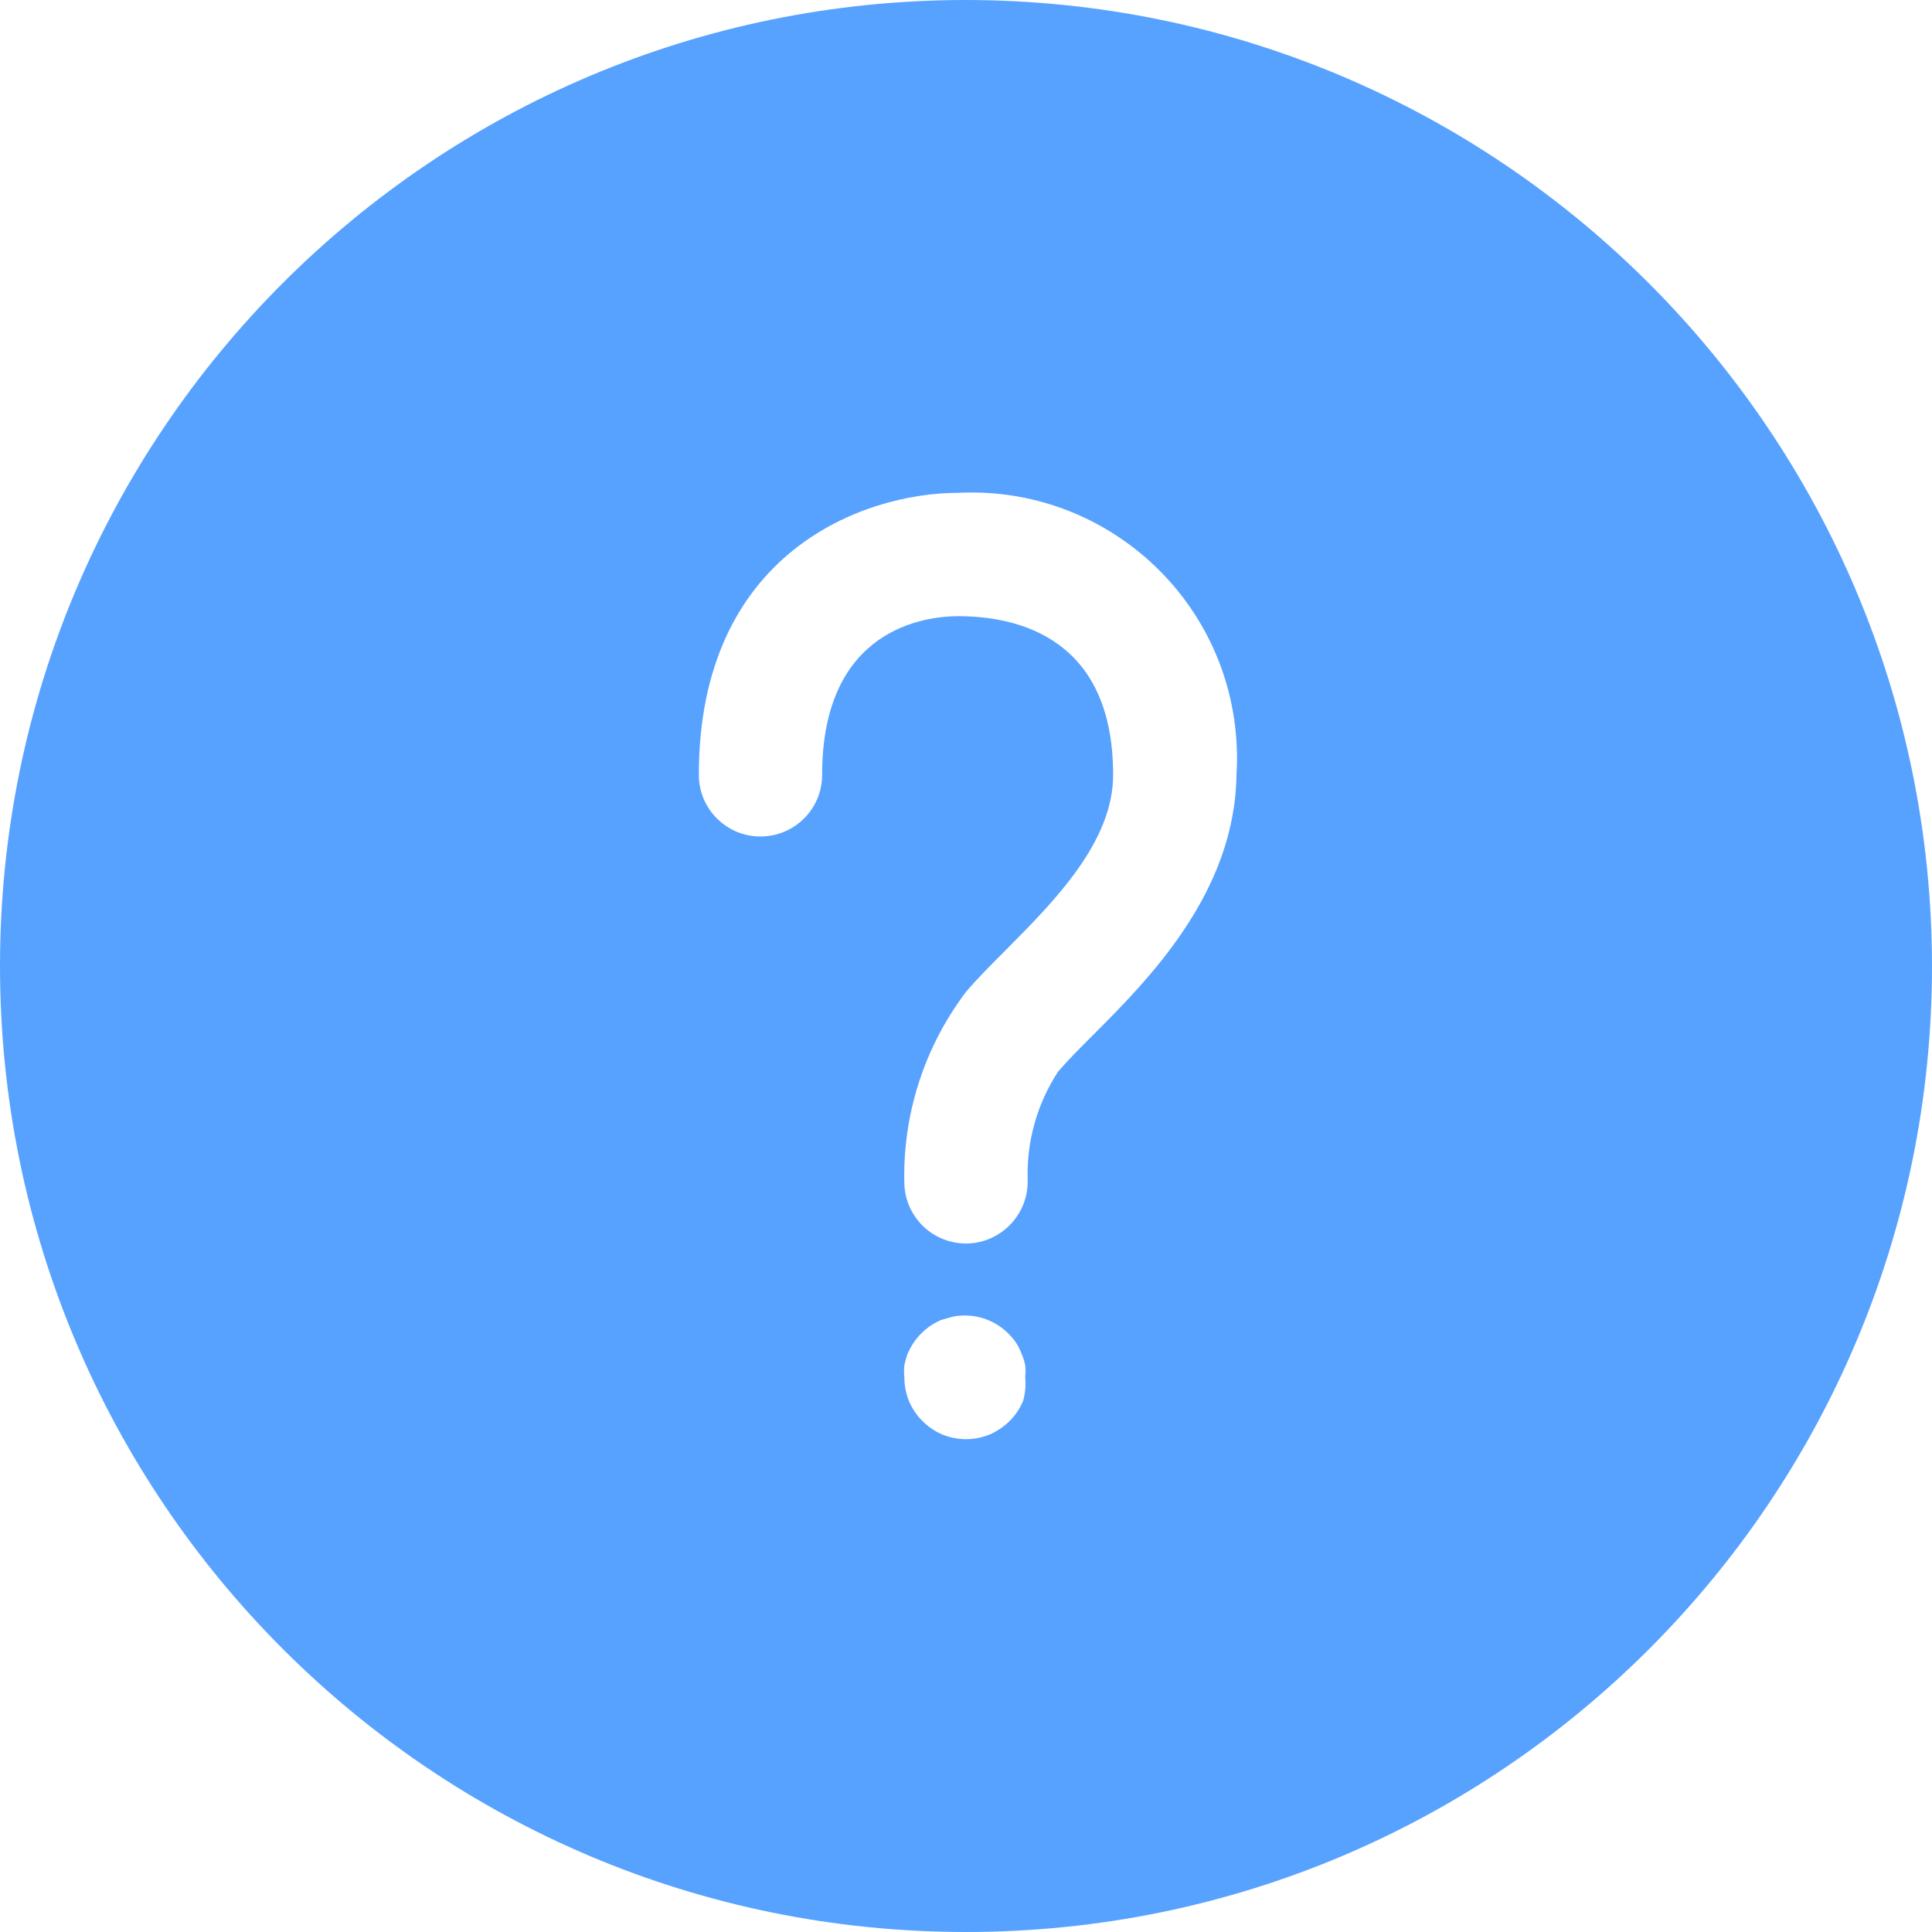<svg width="32" height="32" viewBox="0 0 32 32" fill="none" xmlns="http://www.w3.org/2000/svg">
<g clip-path="url(#clip0_813_7396)">
<path d="M16 0C7.163 0 0 7.163 0 16C0 24.837 7.163 32 16 32C24.837 32 32 24.837 32 16C31.992 7.167 24.833 0.008 16 0ZM16.946 23.203C16.894 23.328 16.818 23.442 16.722 23.537C16.625 23.632 16.512 23.708 16.388 23.762C16.139 23.862 15.861 23.862 15.612 23.762C15.36 23.655 15.16 23.455 15.054 23.203C15.004 23.078 14.978 22.944 14.979 22.808C14.972 22.743 14.972 22.677 14.979 22.611C14.993 22.546 15.011 22.483 15.033 22.42C15.061 22.359 15.093 22.3 15.129 22.243C15.205 22.131 15.302 22.034 15.415 21.957C15.47 21.92 15.53 21.888 15.591 21.862L15.782 21.808C16.116 21.742 16.46 21.846 16.701 22.087C16.75 22.134 16.793 22.187 16.831 22.243C16.867 22.299 16.897 22.358 16.919 22.42C16.947 22.482 16.967 22.545 16.98 22.611C16.988 22.677 16.988 22.743 16.98 22.808C16.994 22.941 16.982 23.075 16.946 23.203ZM18.097 17.151C17.879 17.369 17.682 17.566 17.525 17.75C17.179 18.279 17.003 18.901 17.021 19.534C17.041 20.096 16.603 20.57 16.041 20.596H16C15.451 20.596 15.001 20.163 14.979 19.615C14.947 18.468 15.307 17.344 16 16.429C16.184 16.211 16.422 15.973 16.681 15.714C17.464 14.924 18.437 13.944 18.437 12.834C18.437 10.546 16.831 10.206 15.871 10.206C15.34 10.206 13.617 10.397 13.617 12.834C13.617 13.398 13.16 13.855 12.596 13.855C12.032 13.855 11.575 13.398 11.575 12.834C11.575 9.151 14.298 8.163 15.871 8.163C18.297 8.042 20.362 9.91 20.483 12.336C20.492 12.502 20.491 12.668 20.48 12.834C20.453 14.781 19.037 16.211 18.097 17.151Z" fill="#57A2FF"/>
</g>
<defs>
<clipPath id="clip0_813_7396">
<rect width="32" height="32" fill="white"/>
</clipPath>
</defs>
</svg>
